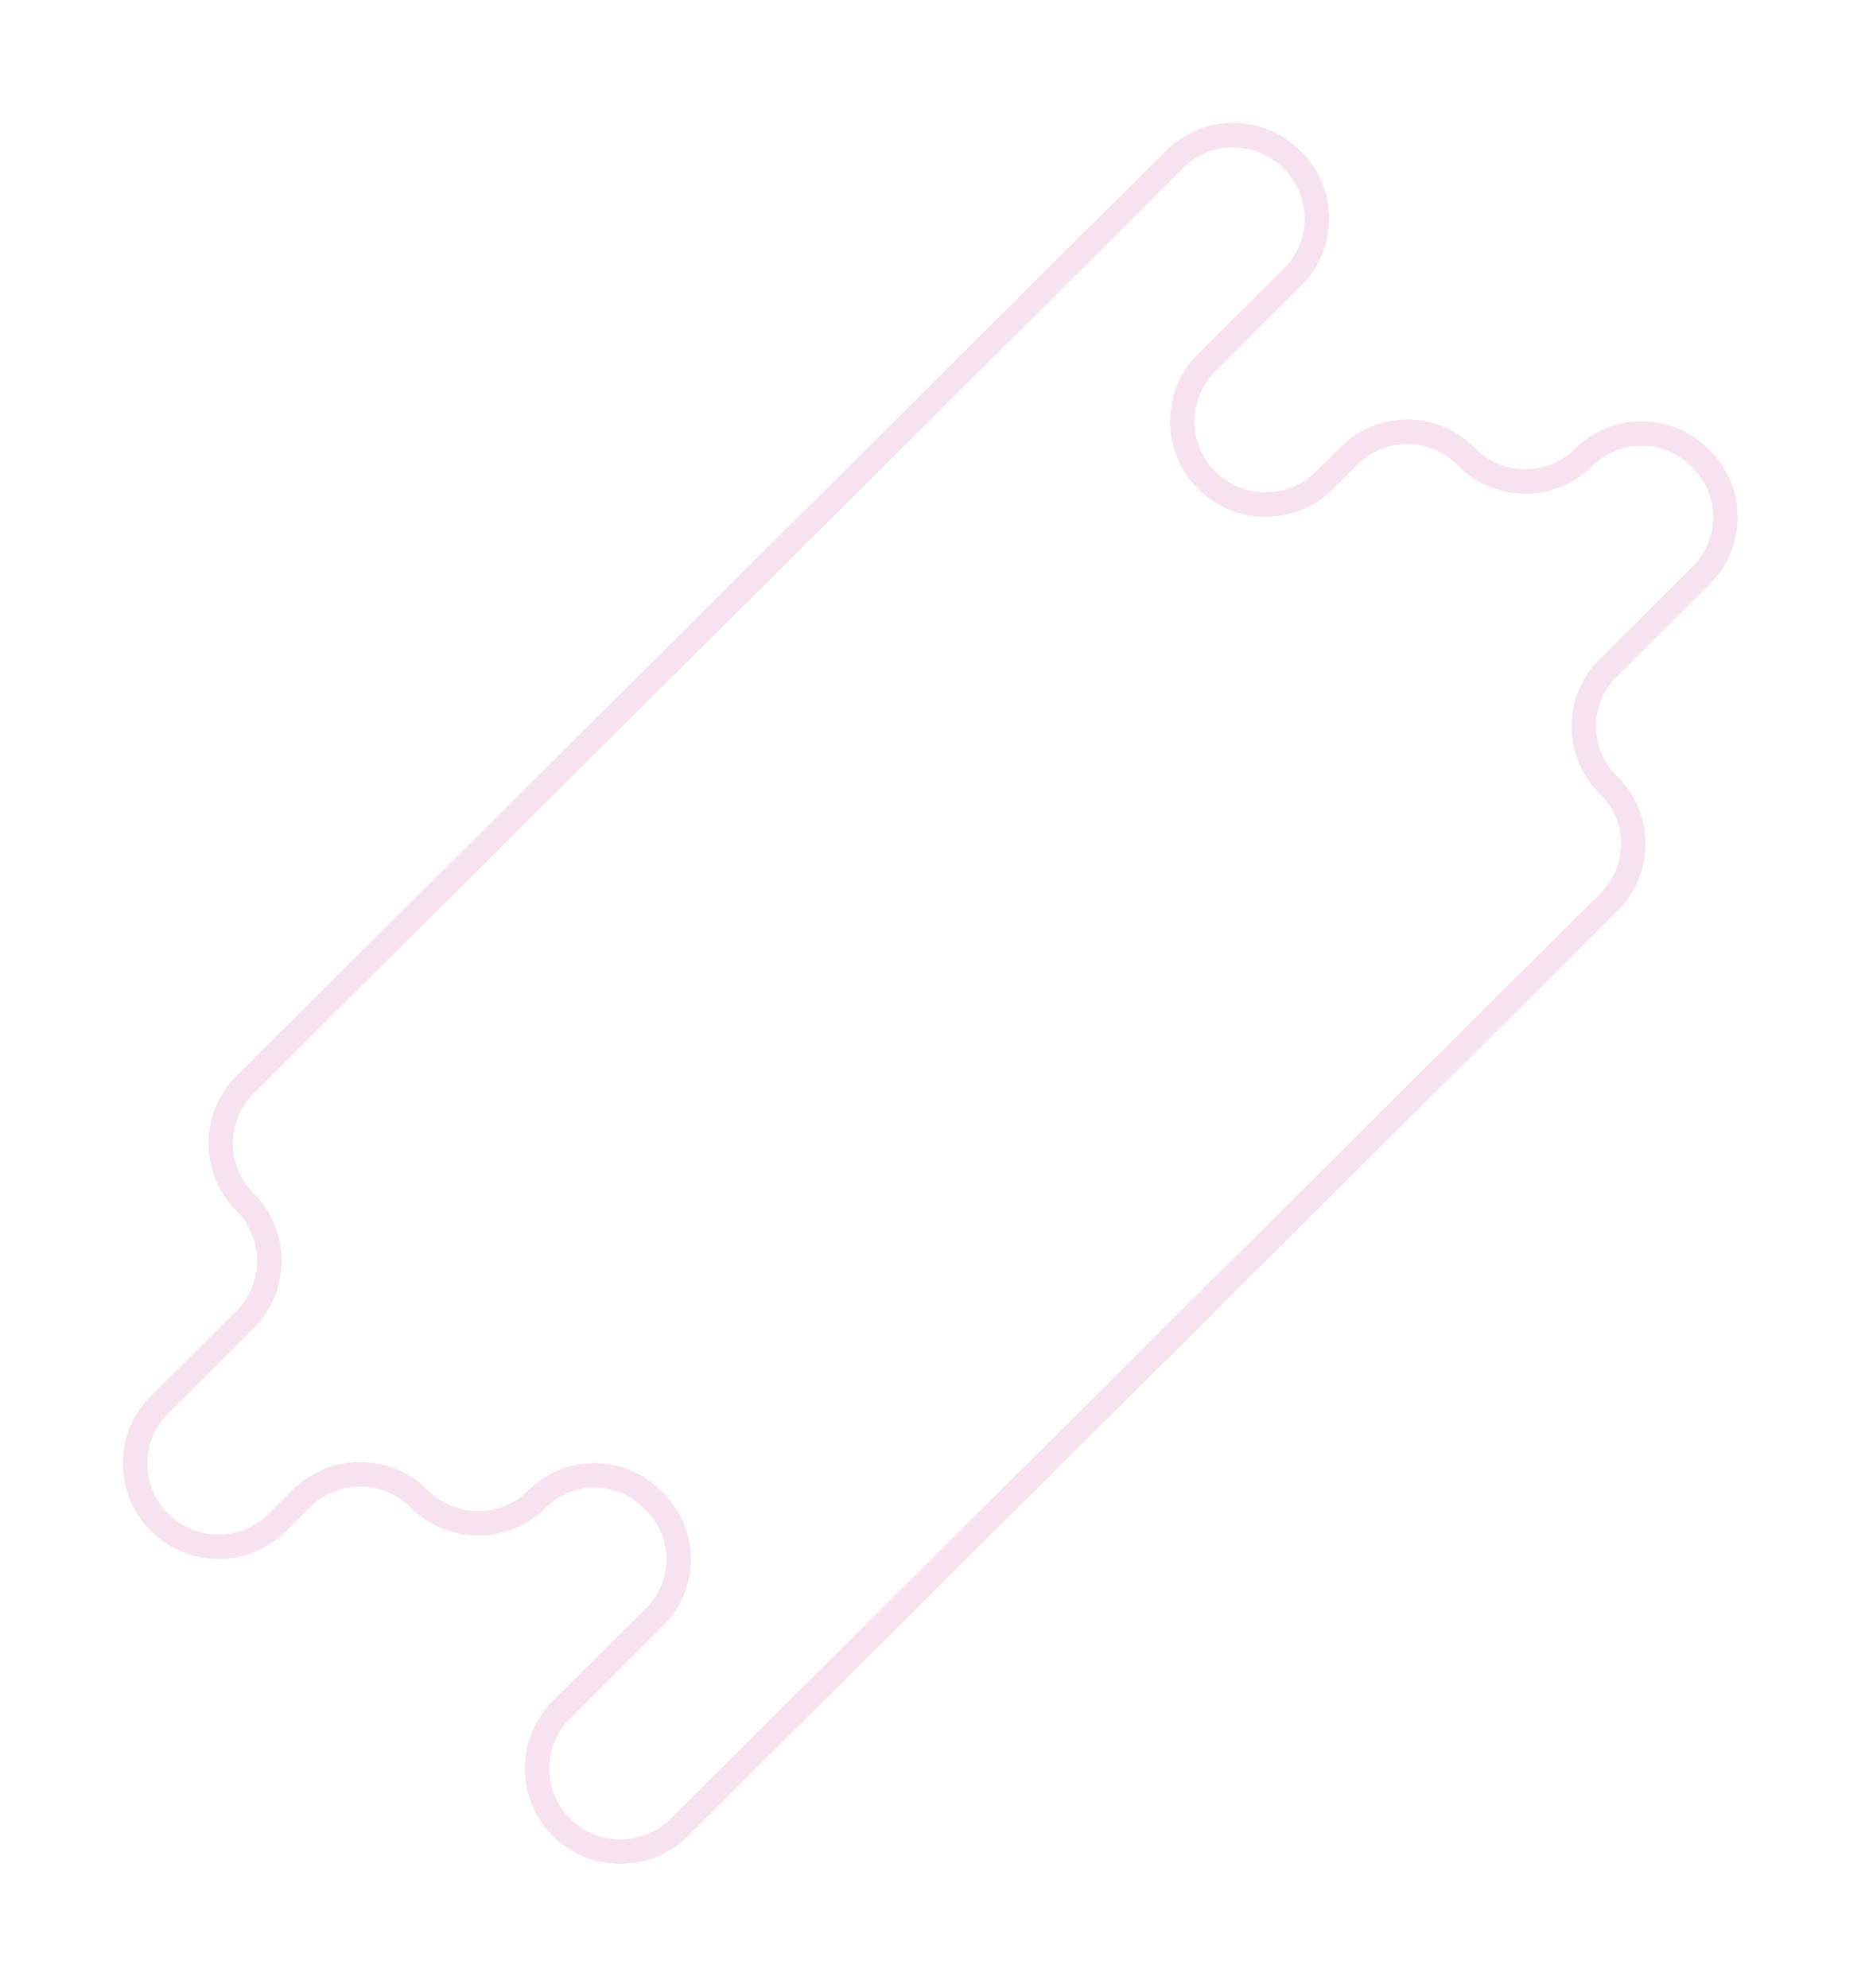 <?xml version="1.0" encoding="UTF-8"?> <svg xmlns="http://www.w3.org/2000/svg" width="288" height="307" viewBox="0 0 288 307" fill="none"><g filter="url(#filter0_f_1084_67)"><path d="M24.652 216.913L37.811 203.817C42.843 198.804 42.861 190.669 37.839 185.645C32.818 180.62 32.83 172.479 37.868 167.472L181.449 24.57C186.424 19.62 194.475 19.631 199.434 24.598L199.652 24.816C204.61 29.783 204.598 37.821 199.623 42.77L186.355 55.976C181.322 60.989 181.305 69.124 186.327 74.148C191.348 79.172 199.497 79.189 204.529 74.177L208.34 70.384C213.315 65.434 221.367 65.446 226.325 70.413L226.543 70.63C231.501 75.597 239.558 75.609 244.528 70.659C249.503 65.709 257.554 65.721 262.513 70.688L262.731 70.905C267.689 75.872 267.677 83.91 262.702 88.86L248.315 103.176C243.34 108.126 243.328 116.17 248.287 121.131L248.505 121.349C253.463 126.316 253.451 134.353 248.476 139.303L104.895 282.206C99.862 287.219 91.708 287.207 86.692 282.177C81.671 277.153 81.683 269.012 86.721 264.005L101.108 249.688C106.02 244.796 106.032 236.856 101.137 231.952L100.7 231.516C95.8 226.612 87.846 226.601 82.934 231.488C77.901 236.5 69.746 236.489 64.731 231.459C59.709 226.435 51.56 226.417 46.528 231.43L42.826 235.114C37.794 240.127 29.639 240.115 24.623 235.085C19.602 230.061 19.613 221.92 24.652 216.913Z" stroke="#F7E2EF" stroke-width="3.73" stroke-linecap="round" stroke-linejoin="round"></path></g><path d="M24.652 216.913L37.811 203.817C42.843 198.804 42.861 190.669 37.839 185.645C32.818 180.62 32.83 172.479 37.868 167.472L181.449 24.57C186.424 19.62 194.475 19.631 199.434 24.598L199.652 24.816C204.61 29.783 204.598 37.821 199.623 42.77L186.355 55.976C181.322 60.989 181.305 69.124 186.327 74.148C191.348 79.172 199.497 79.189 204.529 74.177L208.34 70.384C213.315 65.434 221.367 65.446 226.325 70.413L226.543 70.63C231.501 75.597 239.558 75.609 244.528 70.659C249.503 65.709 257.554 65.721 262.513 70.688L262.731 70.905C267.689 75.872 267.677 83.91 262.702 88.86L248.315 103.176C243.34 108.126 243.328 116.17 248.287 121.131L248.505 121.349C253.463 126.316 253.451 134.353 248.476 139.303L104.895 282.206C99.862 287.219 91.708 287.207 86.692 282.177C81.671 277.153 81.683 269.012 86.721 264.005L101.108 249.688C106.02 244.796 106.032 236.856 101.137 231.952L100.7 231.516C95.8 226.612 87.846 226.601 82.934 231.488C77.901 236.5 69.746 236.489 64.731 231.459C59.709 226.435 51.56 226.417 46.528 231.43L42.826 235.114C37.794 240.127 29.639 240.115 24.623 235.085C19.602 230.061 19.613 221.92 24.652 216.913Z" stroke="#F7E2EF" stroke-width="3.73" stroke-linecap="round" stroke-linejoin="round"></path><defs><filter id="filter0_f_1084_67" x="0" y="0" width="287.307" height="306.822" filterUnits="userSpaceOnUse" color-interpolation-filters="sRGB"><feFlood flood-opacity="0" result="BackgroundImageFix"></feFlood><feBlend mode="normal" in="SourceGraphic" in2="BackgroundImageFix" result="shape"></feBlend><feGaussianBlur stdDeviation="9.5" result="effect1_foregroundBlur_1084_67"></feGaussianBlur></filter></defs></svg> 